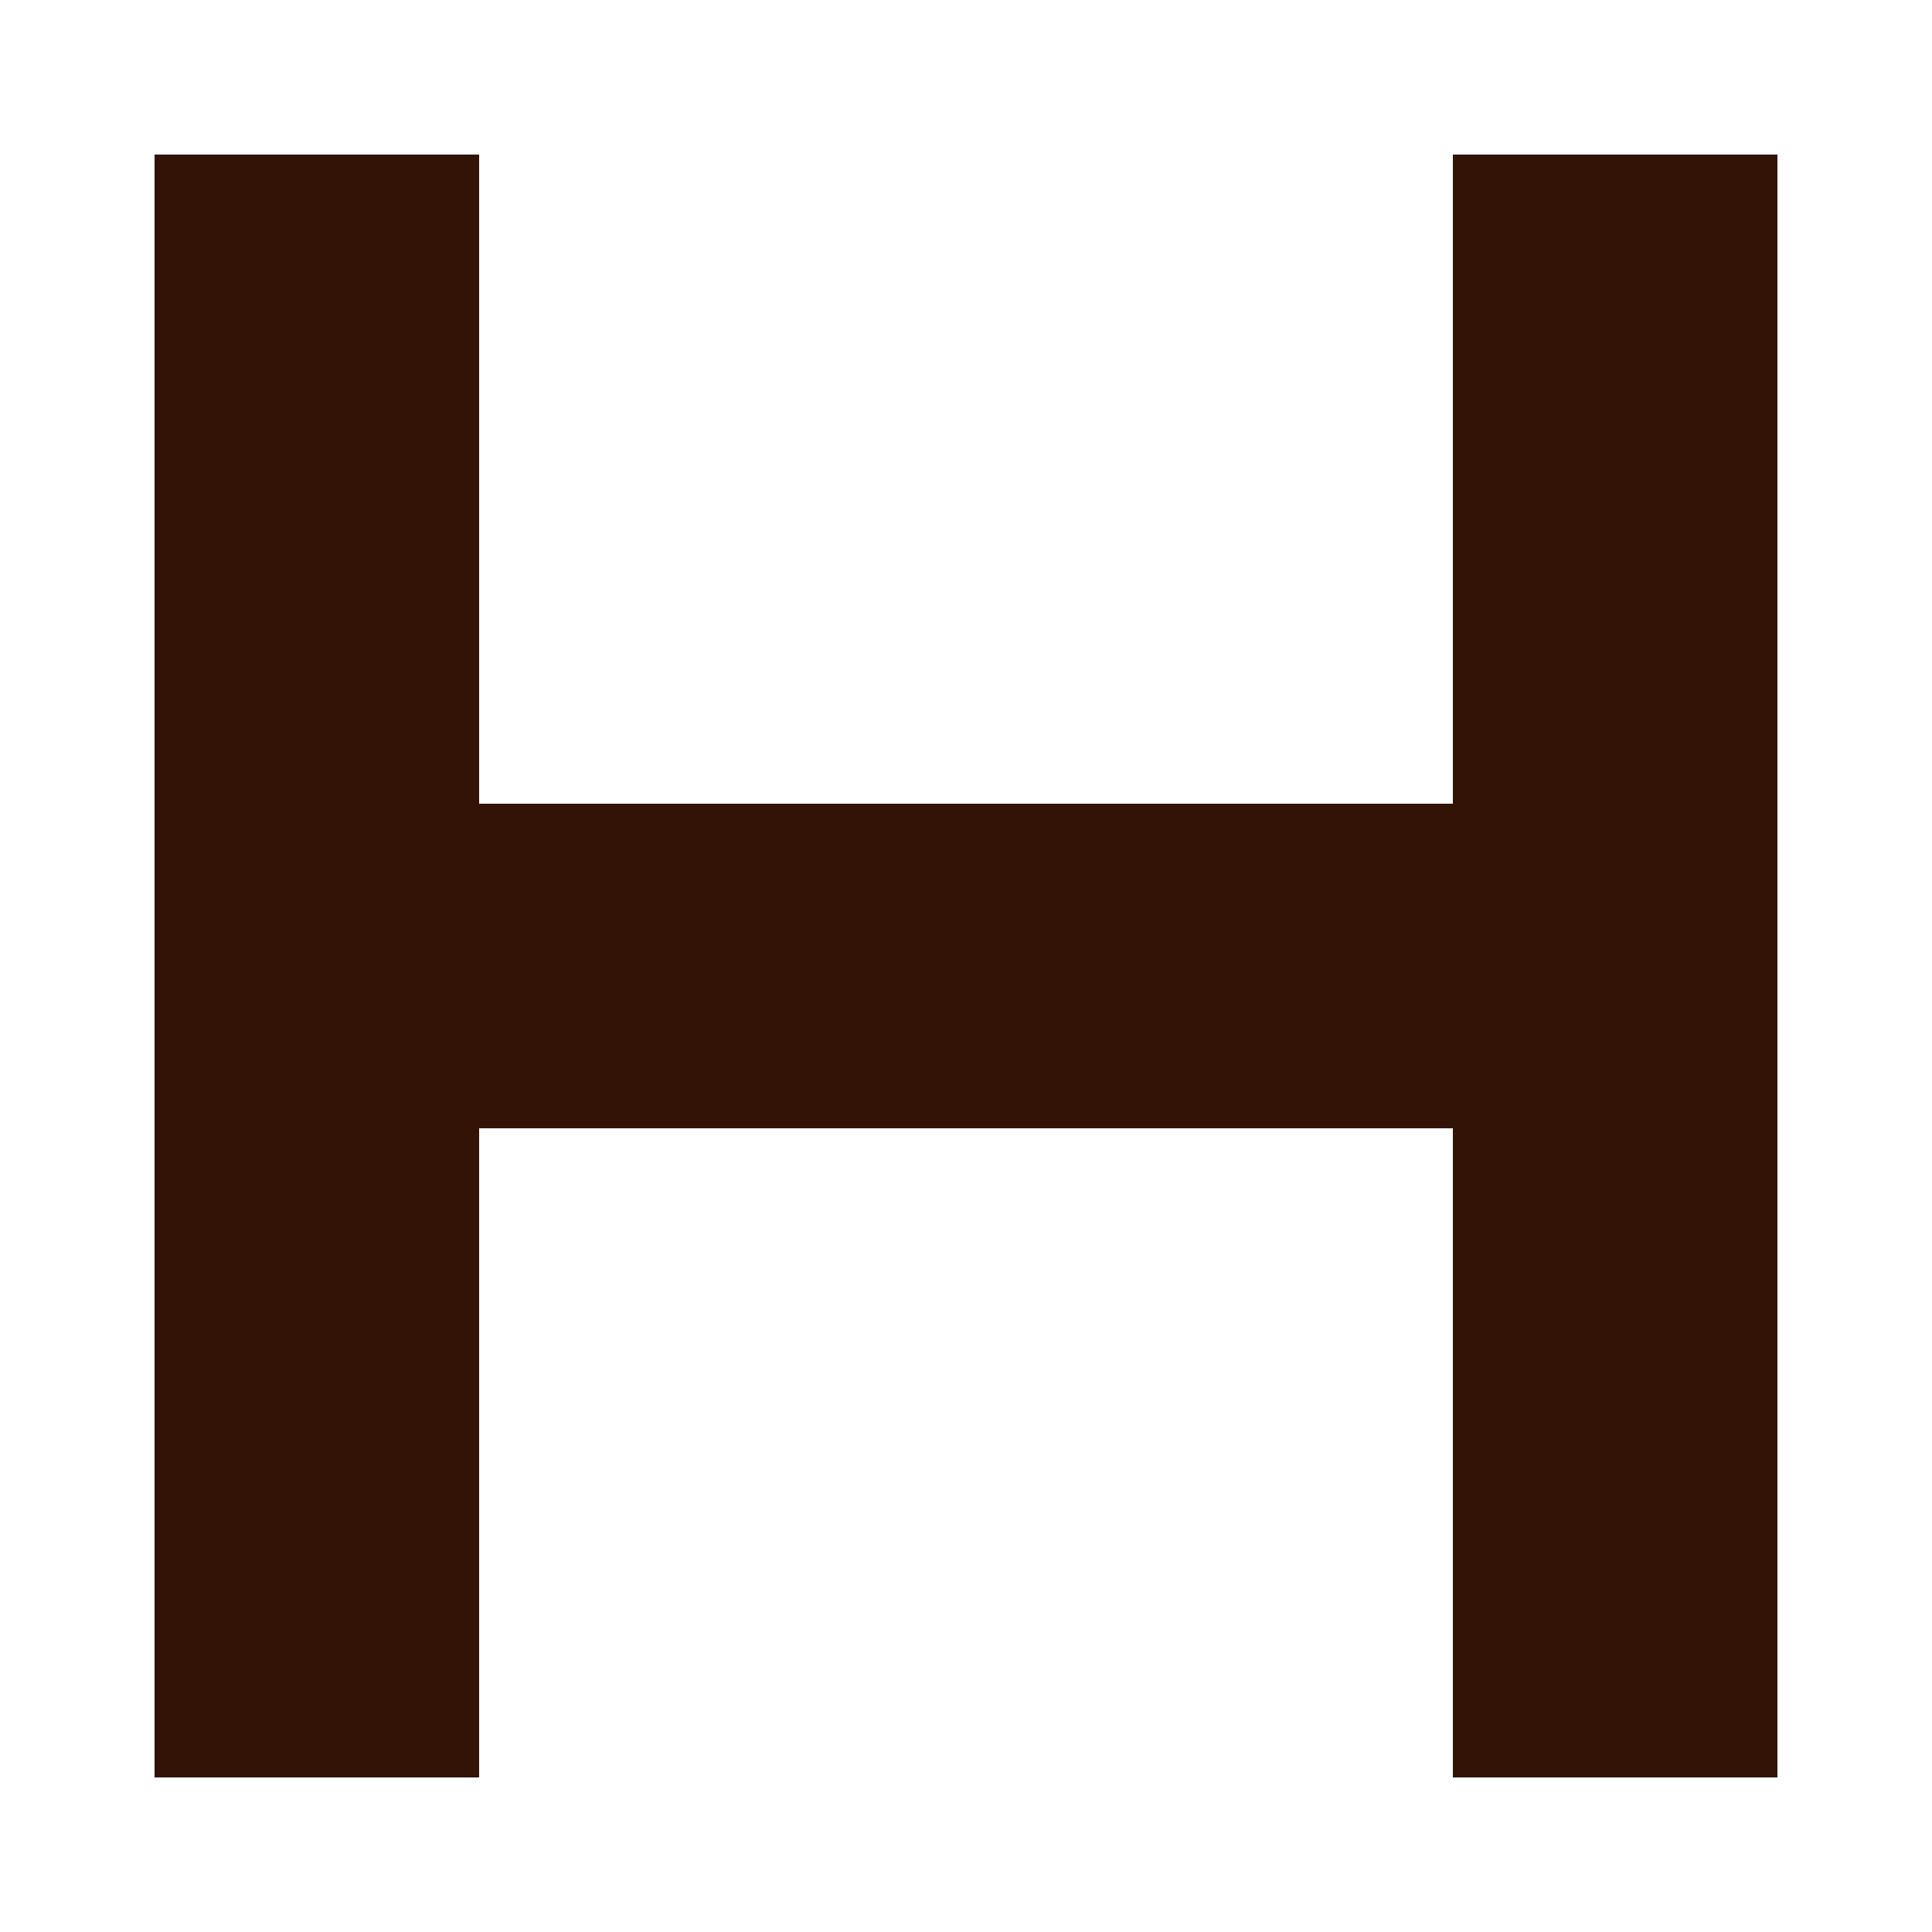 <?xml version="1.0" encoding="UTF-8"?><svg xmlns="http://www.w3.org/2000/svg" width="125" height="125" viewBox="0 0 125 125" role="img" aria-label="Avatar"><rect x="10" y="10" width="21" height="21" fill="#331305"/><rect x="94" y="10" width="21" height="21" fill="#331305"/><rect x="10" y="31" width="21" height="21" fill="#331305"/><rect x="94" y="31" width="21" height="21" fill="#331305"/><rect x="10" y="52" width="21" height="21" fill="#331305"/><rect x="31" y="52" width="21" height="21" fill="#331305"/><rect x="52" y="52" width="21" height="21" fill="#331305"/><rect x="73" y="52" width="21" height="21" fill="#331305"/><rect x="94" y="52" width="21" height="21" fill="#331305"/><rect x="10" y="73" width="21" height="21" fill="#331305"/><rect x="94" y="73" width="21" height="21" fill="#331305"/><rect x="10" y="94" width="21" height="21" fill="#331305"/><rect x="94" y="94" width="21" height="21" fill="#331305"/></svg>
